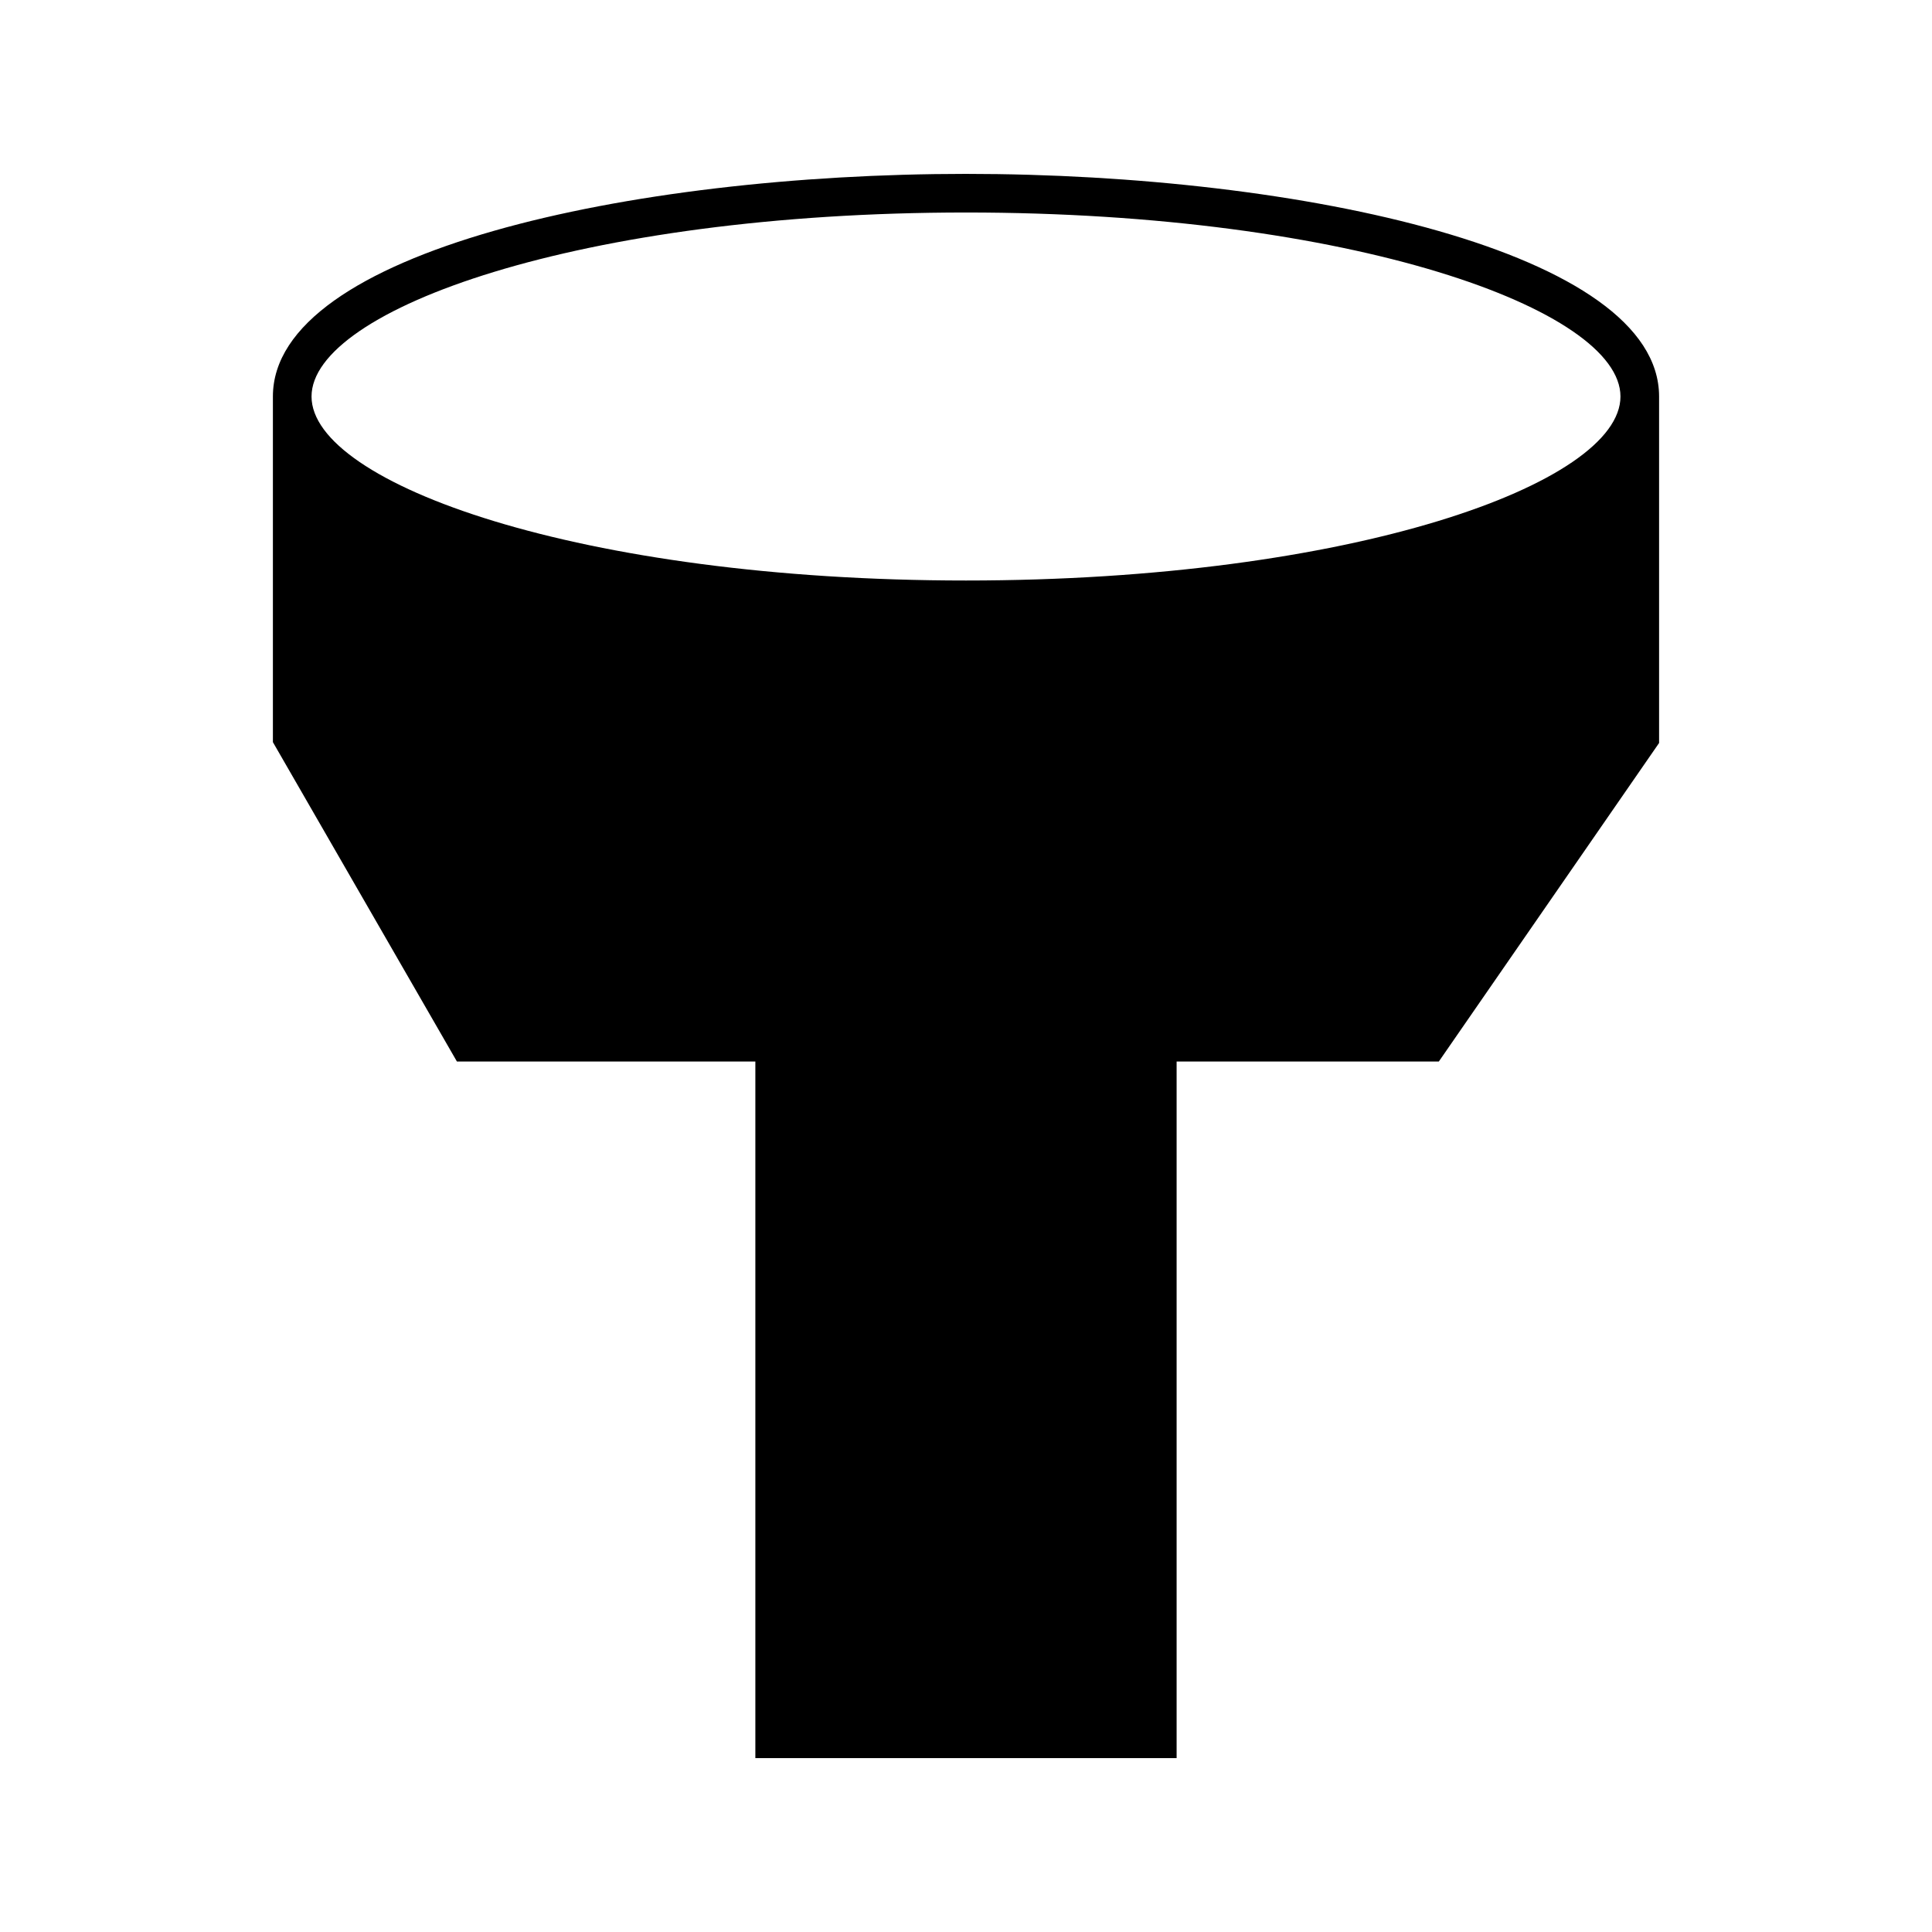 <?xml version="1.0" encoding="UTF-8"?>
<!-- Uploaded to: SVG Repo, www.svgrepo.com, Generator: SVG Repo Mixer Tools -->
<svg fill="#000000" width="800px" height="800px" version="1.1" viewBox="144 144 512 512" xmlns="http://www.w3.org/2000/svg">
 <path d="m400 190.08c-89.043 0-183.68 20.676-183.68 59.004v91.59l48.77 84.645h79.086v184.6h111.64v-184.6h69.484l58.375-84.422v-91.812c0-38.328-94.633-59.004-183.68-59.004zm0 107.76c-102.21 0-173.44-25.695-173.44-48.758 0-23.066 71.23-48.766 173.44-48.766 102.21 0 173.44 25.695 173.44 48.766 0 23.059-71.227 48.758-173.44 48.758z"/>
</svg>